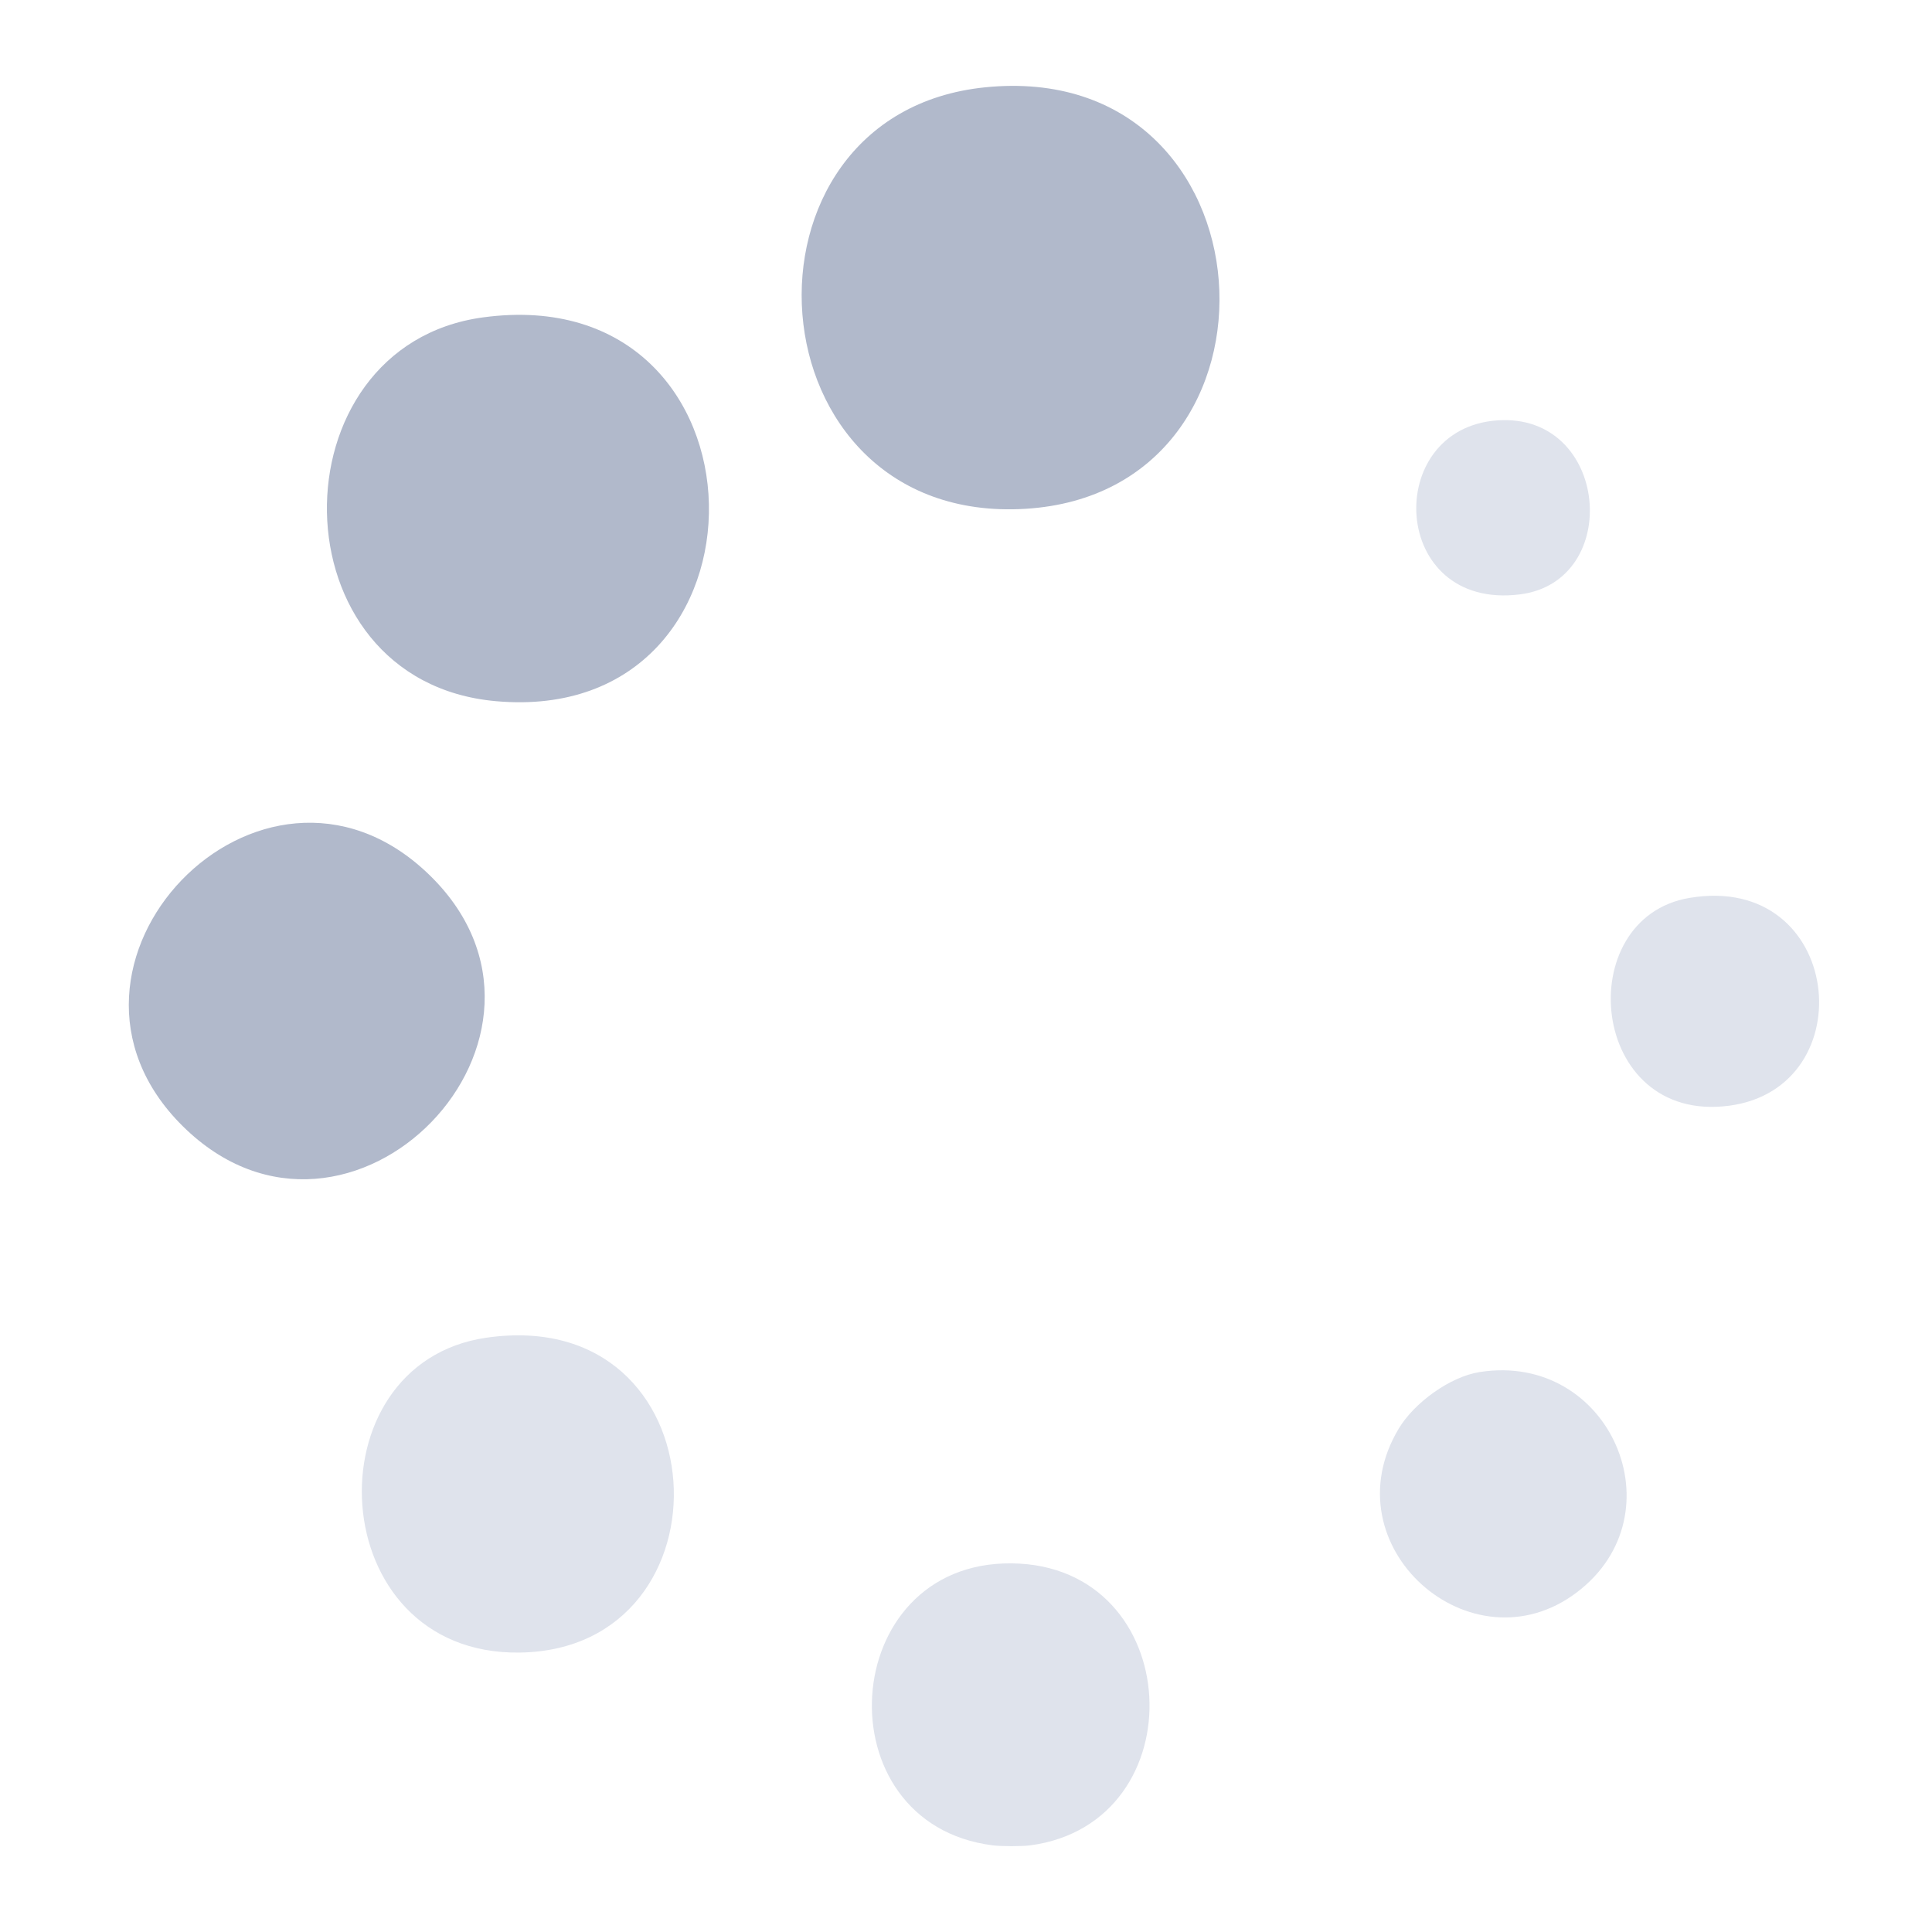<svg width="90" height="90" viewBox="0 0 90 90" fill="none" xmlns="http://www.w3.org/2000/svg">
<path d="M46.24 85.963C38.255 84.95 38.971 72.748 47.122 72.827C55.26 72.908 55.8 84.916 48 85.963C47.597 86.016 46.645 86.014 46.238 85.963H46.24Z" fill="#DFE3EC"/>
<path d="M45.887 4.068C59.495 2.686 60.691 22.927 47.759 23.703C34.831 24.479 33.631 5.312 45.887 4.068Z" fill="#B1B9CB"/>
<path d="M22.505 14.784C36.289 12.921 36.57 33.862 23.106 32.664C12.72 31.742 12.691 16.11 22.505 14.784Z" fill="#B1B9CB"/>
<path d="M8.509 52.457C0.954 44.974 12.141 33.315 19.905 40.664C27.863 48.197 16.266 60.138 8.509 52.457Z" fill="#B1B9CB"/>
<path d="M22.661 62.315C33.686 60.73 34.343 76.844 24.207 76.983C15.016 77.112 14.377 63.503 22.661 62.315Z" fill="#DFE3EC"/>
<path d="M68.936 63.914C75.001 62.967 78.282 70.535 73.446 74.185C68.536 77.892 61.87 72.023 65.162 66.545C65.88 65.35 67.539 64.133 68.934 63.914H68.936Z" fill="#DFE3EC"/>
<path d="M78.701 41.828C85.855 40.622 86.888 50.677 80.544 51.509C74.006 52.367 73.156 42.762 78.701 41.828Z" fill="#DFE3EC"/>
<path d="M69.747 19.583C74.957 19.214 75.621 27.086 70.8 27.689C64.742 28.45 64.384 19.961 69.747 19.583Z" fill="#DFE3EC"/>
</svg>
